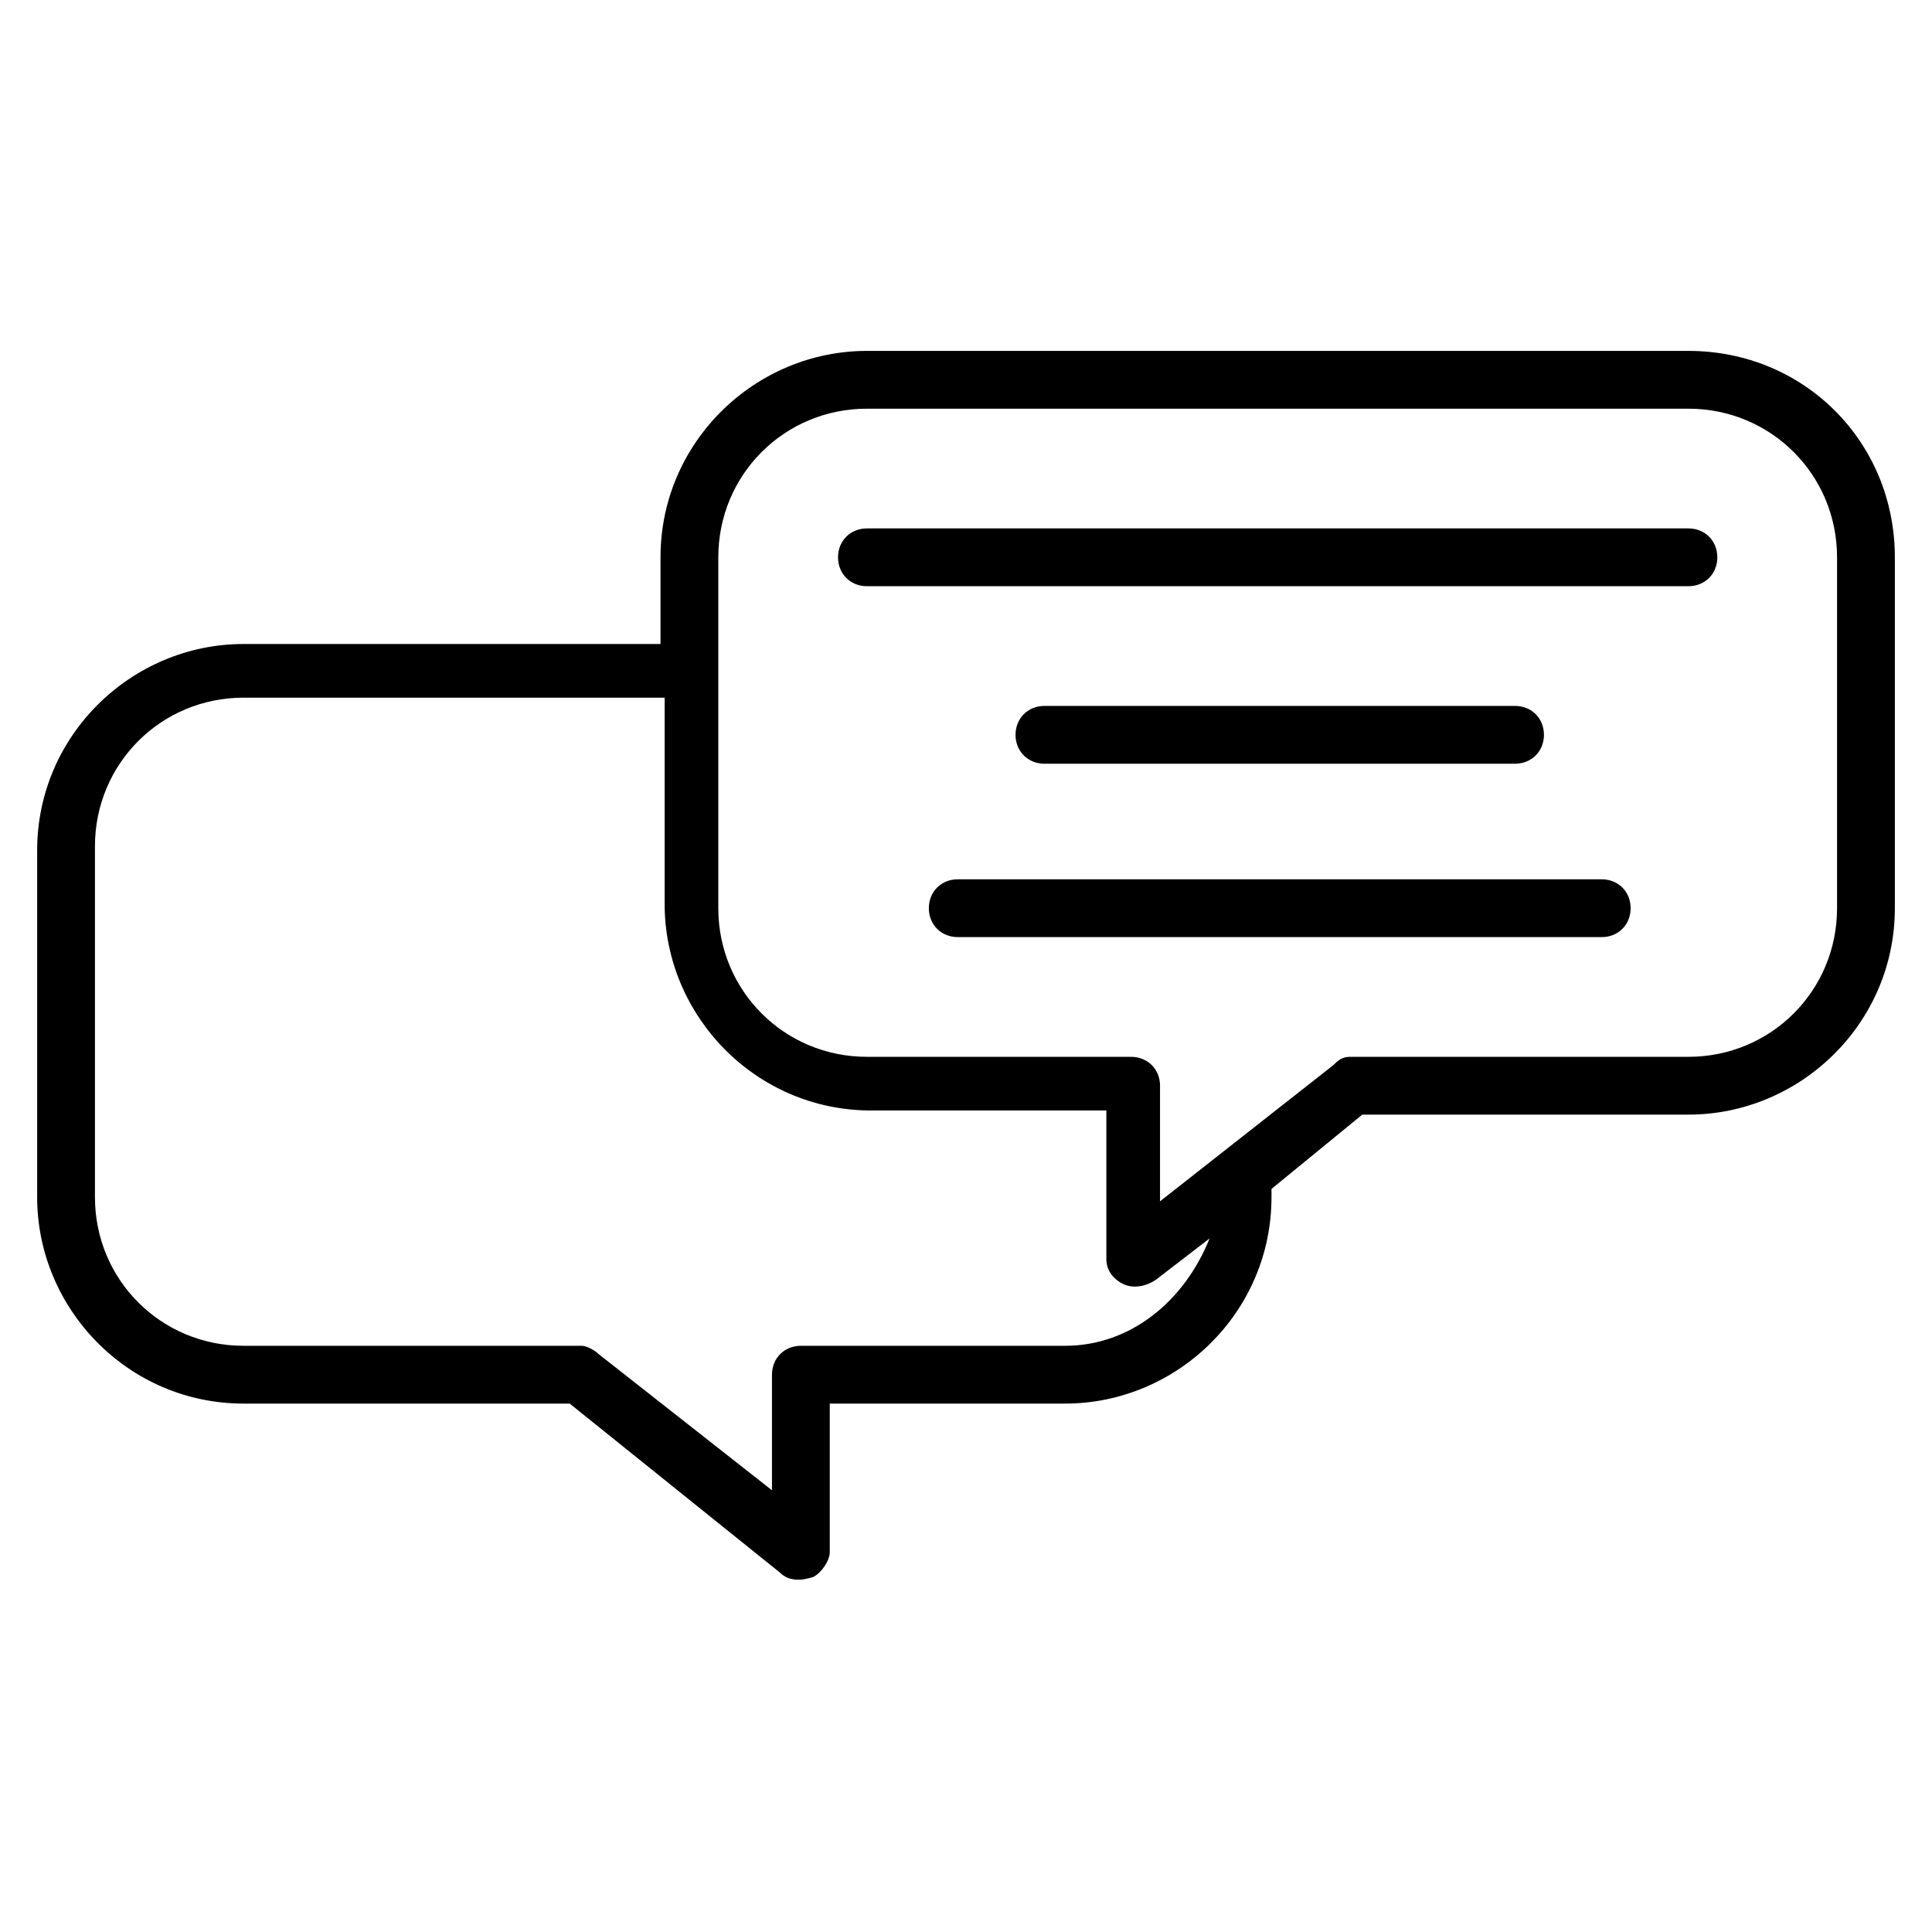 <?xml version="1.0" encoding="utf-8"?>
<!-- Generator: Adobe Illustrator 23.0.6, SVG Export Plug-In . SVG Version: 6.00 Build 0)  -->
<svg version="1.1" id="Calque_1" xmlns="http://www.w3.org/2000/svg" xmlns:xlink="http://www.w3.org/1999/xlink" x="0px" y="0px"
	 viewBox="0 0 46.8 46.8" style="enable-background:new 0 0 46.8 46.8;" xml:space="preserve">
<style type="text/css">
	.st0{display:none;}
	.st1{display:inline;fill:none;stroke:#000000;stroke-width:2.632;stroke-linecap:square;stroke-miterlimit:10;}
	.st2{display:inline;fill:none;stroke:#000000;stroke-width:2;stroke-linecap:square;stroke-miterlimit:10;}
	.st3{display:inline;}
	.st4{fill-rule:evenodd;clip-rule:evenodd;}
</style>
<g id="_x34__1_" class="st0">
	<path class="st1" d="M13.6,27.9L4.4,37c-1.4,1.4-1.4,3.7,0,5.2l0,0c1.4,1.4,3.7,1.4,5.2,0l7.4-7.4"/>
	<circle class="st1" cx="27.5" cy="19.1" r="15.5"/>
	<circle class="st2" cx="27.5" cy="19.1" r="9.9"/>
</g>
<g class="st0">
	<g class="st3">
		<g>
			<path d="M15.1,40.9H2.2c-0.4,0-0.8-0.4-0.8-0.8V18c0-0.4,0.4-0.8,0.8-0.8h12.9c0.4,0,0.8,0.4,0.8,0.8v22.1
				C15.9,40.6,15.6,40.9,15.1,40.9z M3,39.3h11.3V18.8H3V39.3z"/>
		</g>
		<g>
			<path d="M8.7,40.9c-0.4,0-0.8-0.4-0.8-0.8V26.8c0-0.4,0.4-0.8,0.8-0.8c0.4,0,0.8,0.4,0.8,0.8v13.4C9.5,40.6,9.1,40.9,8.7,40.9z"
				/>
		</g>
		<g>
			<path d="M30,41.8c-5.3,0-11.2-0.6-15.1-1.6c-0.4-0.1-0.7-0.6-0.6-1c0.1-0.4,0.6-0.7,1-0.6c8.6,2.2,23.1,2,25.5-0.2
				c4.1-4,3.2-14.3,1.5-17.5c-0.9-1.7-4.1-1-6.6-0.4c-1.3,0.3-2.4,0.5-3.2,0.5c-0.7-0.1-1.7-0.2-2.1-1c-0.4-1,0.3-2.2,3-5.6
				c2.3-2.9,1.3-6.3,0.2-7.4c-0.6-0.5-1-0.3-1.3,0c-0.7,0.7-1.7,1.7-2.8,2.9c-2.7,2.9-6.2,6.6-8.3,8.1c-1.3,0.9-3.4,1.5-6.2,1.8
				c-0.4,0-0.8-0.3-0.9-0.7c0-0.4,0.3-0.8,0.7-0.9c2.4-0.2,4.3-0.7,5.4-1.5c2-1.4,5.3-5,8-7.9c1.1-1.2,2.1-2.3,2.8-3
				c1-1,2.4-1,3.5-0.1c1.8,1.6,2.9,6,0,9.6c-0.8,1-2.5,3.2-2.7,3.9c0.1,0,0.3,0.1,0.7,0.1c0.5,0.1,1.6-0.2,2.7-0.4
				c2.9-0.6,6.9-1.5,8.4,1.3c1.8,3.5,3.1,14.7-1.8,19.4C40.3,41.2,35.4,41.8,30,41.8z"/>
		</g>
	</g>
	<g class="st3">
		<path d="M33.2,26.7c-0.6,0-1.2,0-1.7-0.1c-0.4,0-0.8-0.4-0.7-0.9c0-0.4,0.4-0.8,0.9-0.7c3.2,0.3,9.5-0.6,12.2-1.7
			c0.4-0.2,0.9,0,1.1,0.4c0.2,0.4,0,0.9-0.4,1.1C42,25.8,36.8,26.7,33.2,26.7z"/>
	</g>
	<g class="st3">
		<path d="M34.9,32.6c-0.6,0-1.2,0-1.7-0.1c-0.4,0-0.8-0.4-0.7-0.9c0-0.4,0.4-0.8,0.9-0.7c3.1,0.3,8.2-0.4,11-1.3
			c0.4-0.1,0.9,0.1,1,0.5c0.1,0.4-0.1,0.9-0.5,1C42.3,31.9,38.1,32.6,34.9,32.6z"/>
	</g>
	<g class="st3">
		<path d="M35.8,37.1c-0.1,0-0.2,0-0.2,0c-0.4,0-0.8-0.4-0.8-0.8c0-0.4,0.4-0.8,0.8-0.8c0.1,0,0.2,0,0.3,0c2.4,0,5.5-0.3,7.6-1.2
			c0.4-0.2,0.9,0,1.1,0.4c0.2,0.4,0,0.9-0.4,1.1C41.2,37,37.3,37.1,35.8,37.1z"/>
	</g>
</g>
<g id="Chat">
	<path class="st4" d="M40.9,8.5H21c-2.7,0-5,2.2-5,5v2.1H5.9c-2.7,0-5,2.2-5,5V29c0,2.7,2.2,5,5,5h7.9l5.1,4.1
		c0.2,0.2,0.5,0.2,0.8,0.1c0.2-0.1,0.4-0.4,0.4-0.6V34h5.7c2.7,0,5-2.2,5-5v-0.2L33,27h7.9c2.7,0,5-2.2,5-5v-8.5
		C45.9,10.7,43.7,8.5,40.9,8.5z M25.8,32.6h-6.4c-0.4,0-0.7,0.3-0.7,0.7v2.8l-4.2-3.3c-0.1-0.1-0.3-0.2-0.4-0.2H5.9
		c-2,0-3.6-1.6-3.6-3.6v-8.5c0-2,1.6-3.6,3.6-3.6h10.2v5c0,2.7,2.2,5,5,5h5.7v3.6c0,0.3,0.2,0.5,0.4,0.6c0.2,0.1,0.5,0.1,0.8-0.1
		l1.3-1C28.7,31.5,27.4,32.6,25.8,32.6z M44.5,22c0,2-1.6,3.6-3.6,3.6h-8.2c-0.2,0-0.3,0.1-0.4,0.2l-4.2,3.3v-2.8
		c0-0.4-0.3-0.7-0.7-0.7H21c-2,0-3.6-1.6-3.6-3.6v-8.5c0-2,1.6-3.6,3.6-3.6h19.9c2,0,3.6,1.6,3.6,3.6V22z"/>
	<path class="st4" d="M38.8,21.3H23.2c-0.4,0-0.7,0.3-0.7,0.7c0,0.4,0.3,0.7,0.7,0.7h15.6c0.4,0,0.7-0.3,0.7-0.7
		C39.5,21.6,39.2,21.3,38.8,21.3z"/>
	<path class="st4" d="M36.7,18.5c0.4,0,0.7-0.3,0.7-0.7c0-0.4-0.3-0.7-0.7-0.7H25.3c-0.4,0-0.7,0.3-0.7,0.7c0,0.4,0.3,0.7,0.7,0.7
		H36.7z"/>
	<path class="st4" d="M40.9,12.8H21c-0.4,0-0.7,0.3-0.7,0.7c0,0.4,0.3,0.7,0.7,0.7h19.9c0.4,0,0.7-0.3,0.7-0.7
		C41.6,13.1,41.3,12.8,40.9,12.8z"/>
</g>
</svg>
